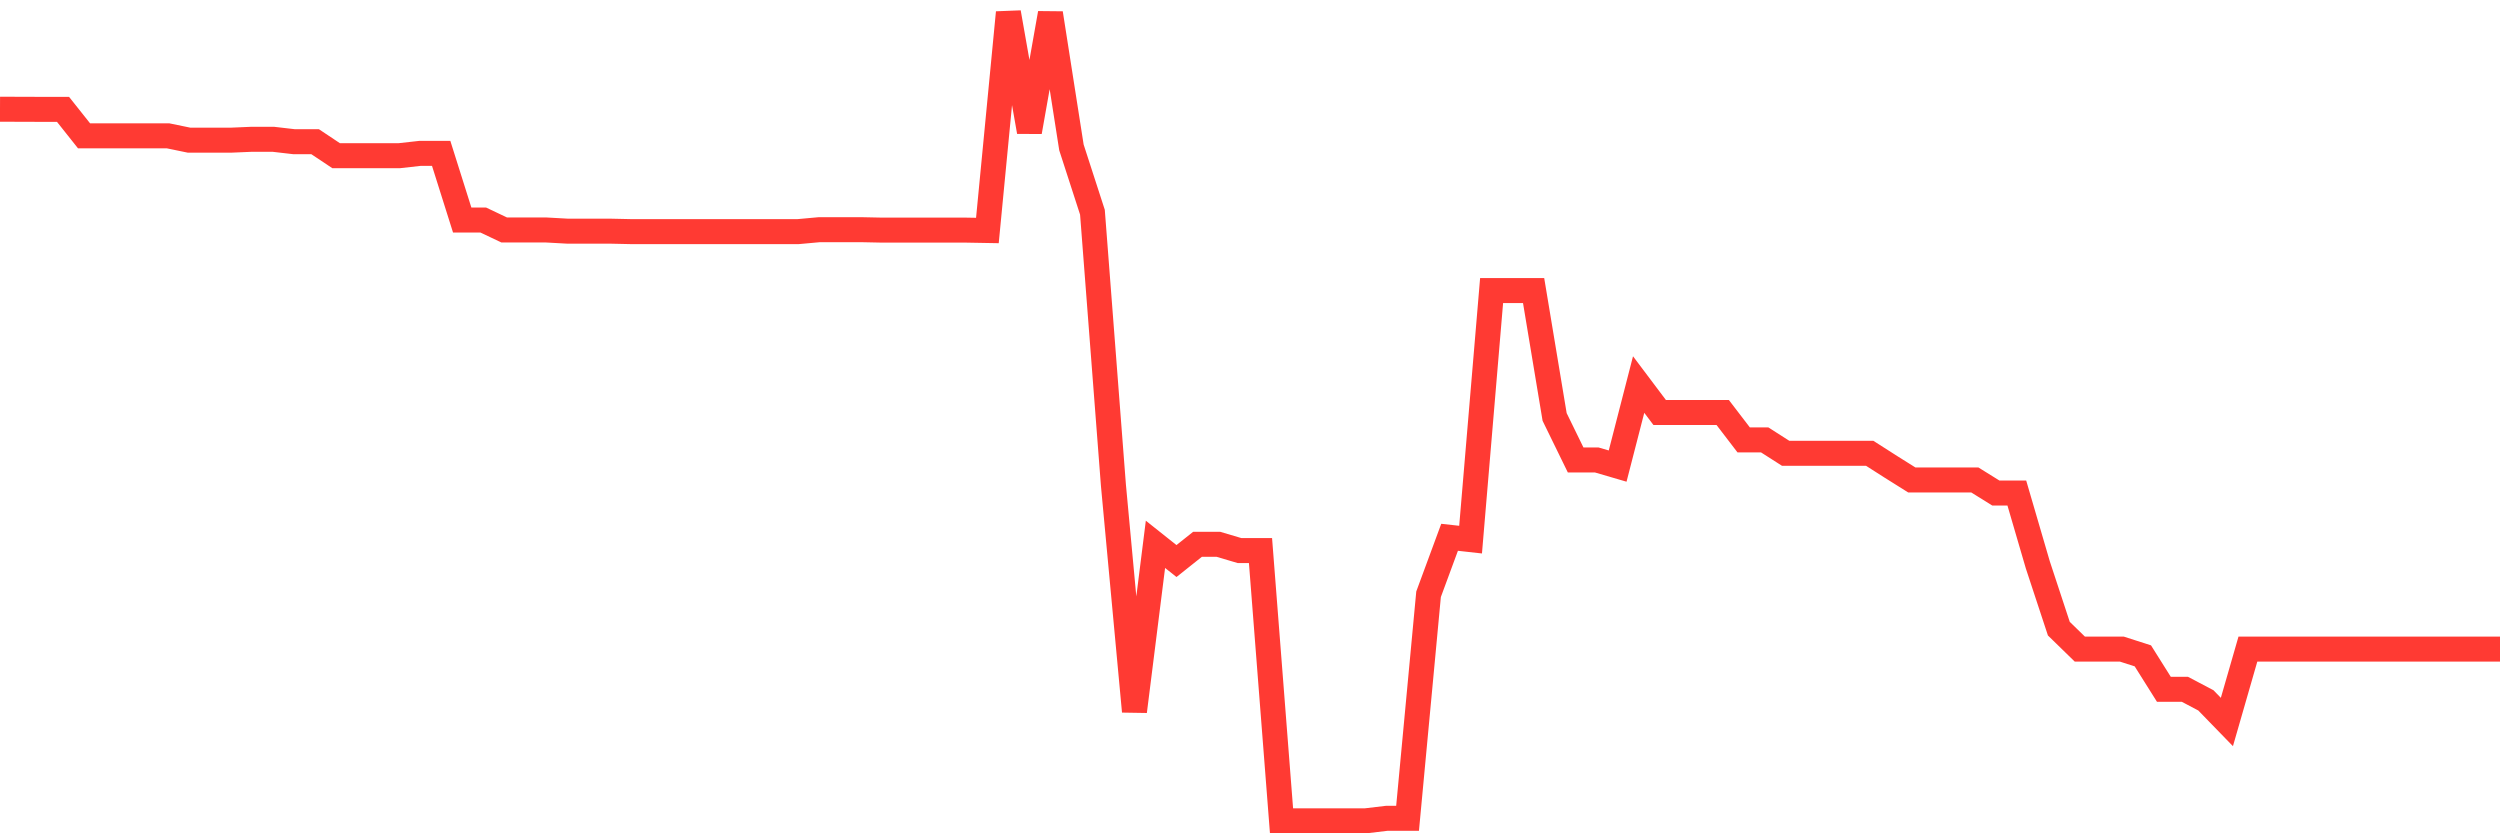 <svg
  xmlns="http://www.w3.org/2000/svg"
  xmlns:xlink="http://www.w3.org/1999/xlink"
  width="120"
  height="40"
  viewBox="0 0 120 40"
  preserveAspectRatio="none"
>
  <polyline
    points="0,5.242 1.008,5.246 2.017,5.249 3.025,5.249 4.034,6.52 5.042,6.52 6.05,6.52 7.059,6.52 8.067,6.52 9.076,6.728 10.084,6.728 11.092,6.728 12.101,6.685 13.109,6.685 14.118,6.802 15.126,6.802 16.134,7.474 17.143,7.474 18.151,7.474 19.16,7.474 20.168,7.361 21.176,7.361 22.185,10.56 23.193,10.56 24.202,11.039 25.21,11.039 26.218,11.039 27.227,11.095 28.235,11.095 29.244,11.095 30.252,11.117 31.261,11.117 32.269,11.117 33.277,11.117 34.286,11.117 35.294,11.117 36.303,11.117 37.311,11.117 38.319,11.117 39.328,11.025 40.336,11.025 41.345,11.025 42.353,11.046 43.361,11.046 44.37,11.046 45.378,11.046 46.387,11.046 47.395,11.064 48.403,0.6 49.412,6.326 50.42,0.635 51.429,7.076 52.437,10.187 53.445,23.298 54.454,34.149 55.462,26.128 56.471,26.93 57.479,26.128 58.487,26.128 59.496,26.427 60.504,26.427 61.513,39.4 62.521,39.4 63.529,39.4 64.538,39.4 65.546,39.4 66.555,39.28 67.563,39.28 68.571,28.524 69.58,25.79 70.588,25.902 71.597,13.946 72.605,13.946 73.613,13.946 74.622,20.014 75.63,22.077 76.639,22.077 77.647,22.372 78.655,18.458 79.664,19.799 80.672,19.799 81.681,19.799 82.689,19.799 83.697,21.116 84.706,21.116 85.714,21.76 86.723,21.76 87.731,21.76 88.739,21.76 89.748,21.76 90.756,22.404 91.765,23.037 92.773,23.037 93.782,23.037 94.79,23.037 95.798,23.664 96.807,23.664 97.815,27.113 98.824,30.175 99.832,31.157 100.84,31.157 101.849,31.157 102.857,31.481 103.866,33.086 104.874,33.086 105.882,33.617 106.891,34.656 107.899,31.157 108.908,31.157 109.916,31.157 110.924,31.157 111.933,31.157 112.941,31.157 113.95,31.157 114.958,31.157 115.966,31.157 116.975,31.157 117.983,31.157 118.992,31.157 120,31.157"
    fill="none"
    stroke="#ff3a33"
    stroke-width="1.2"
  >
  </polyline>
</svg>
